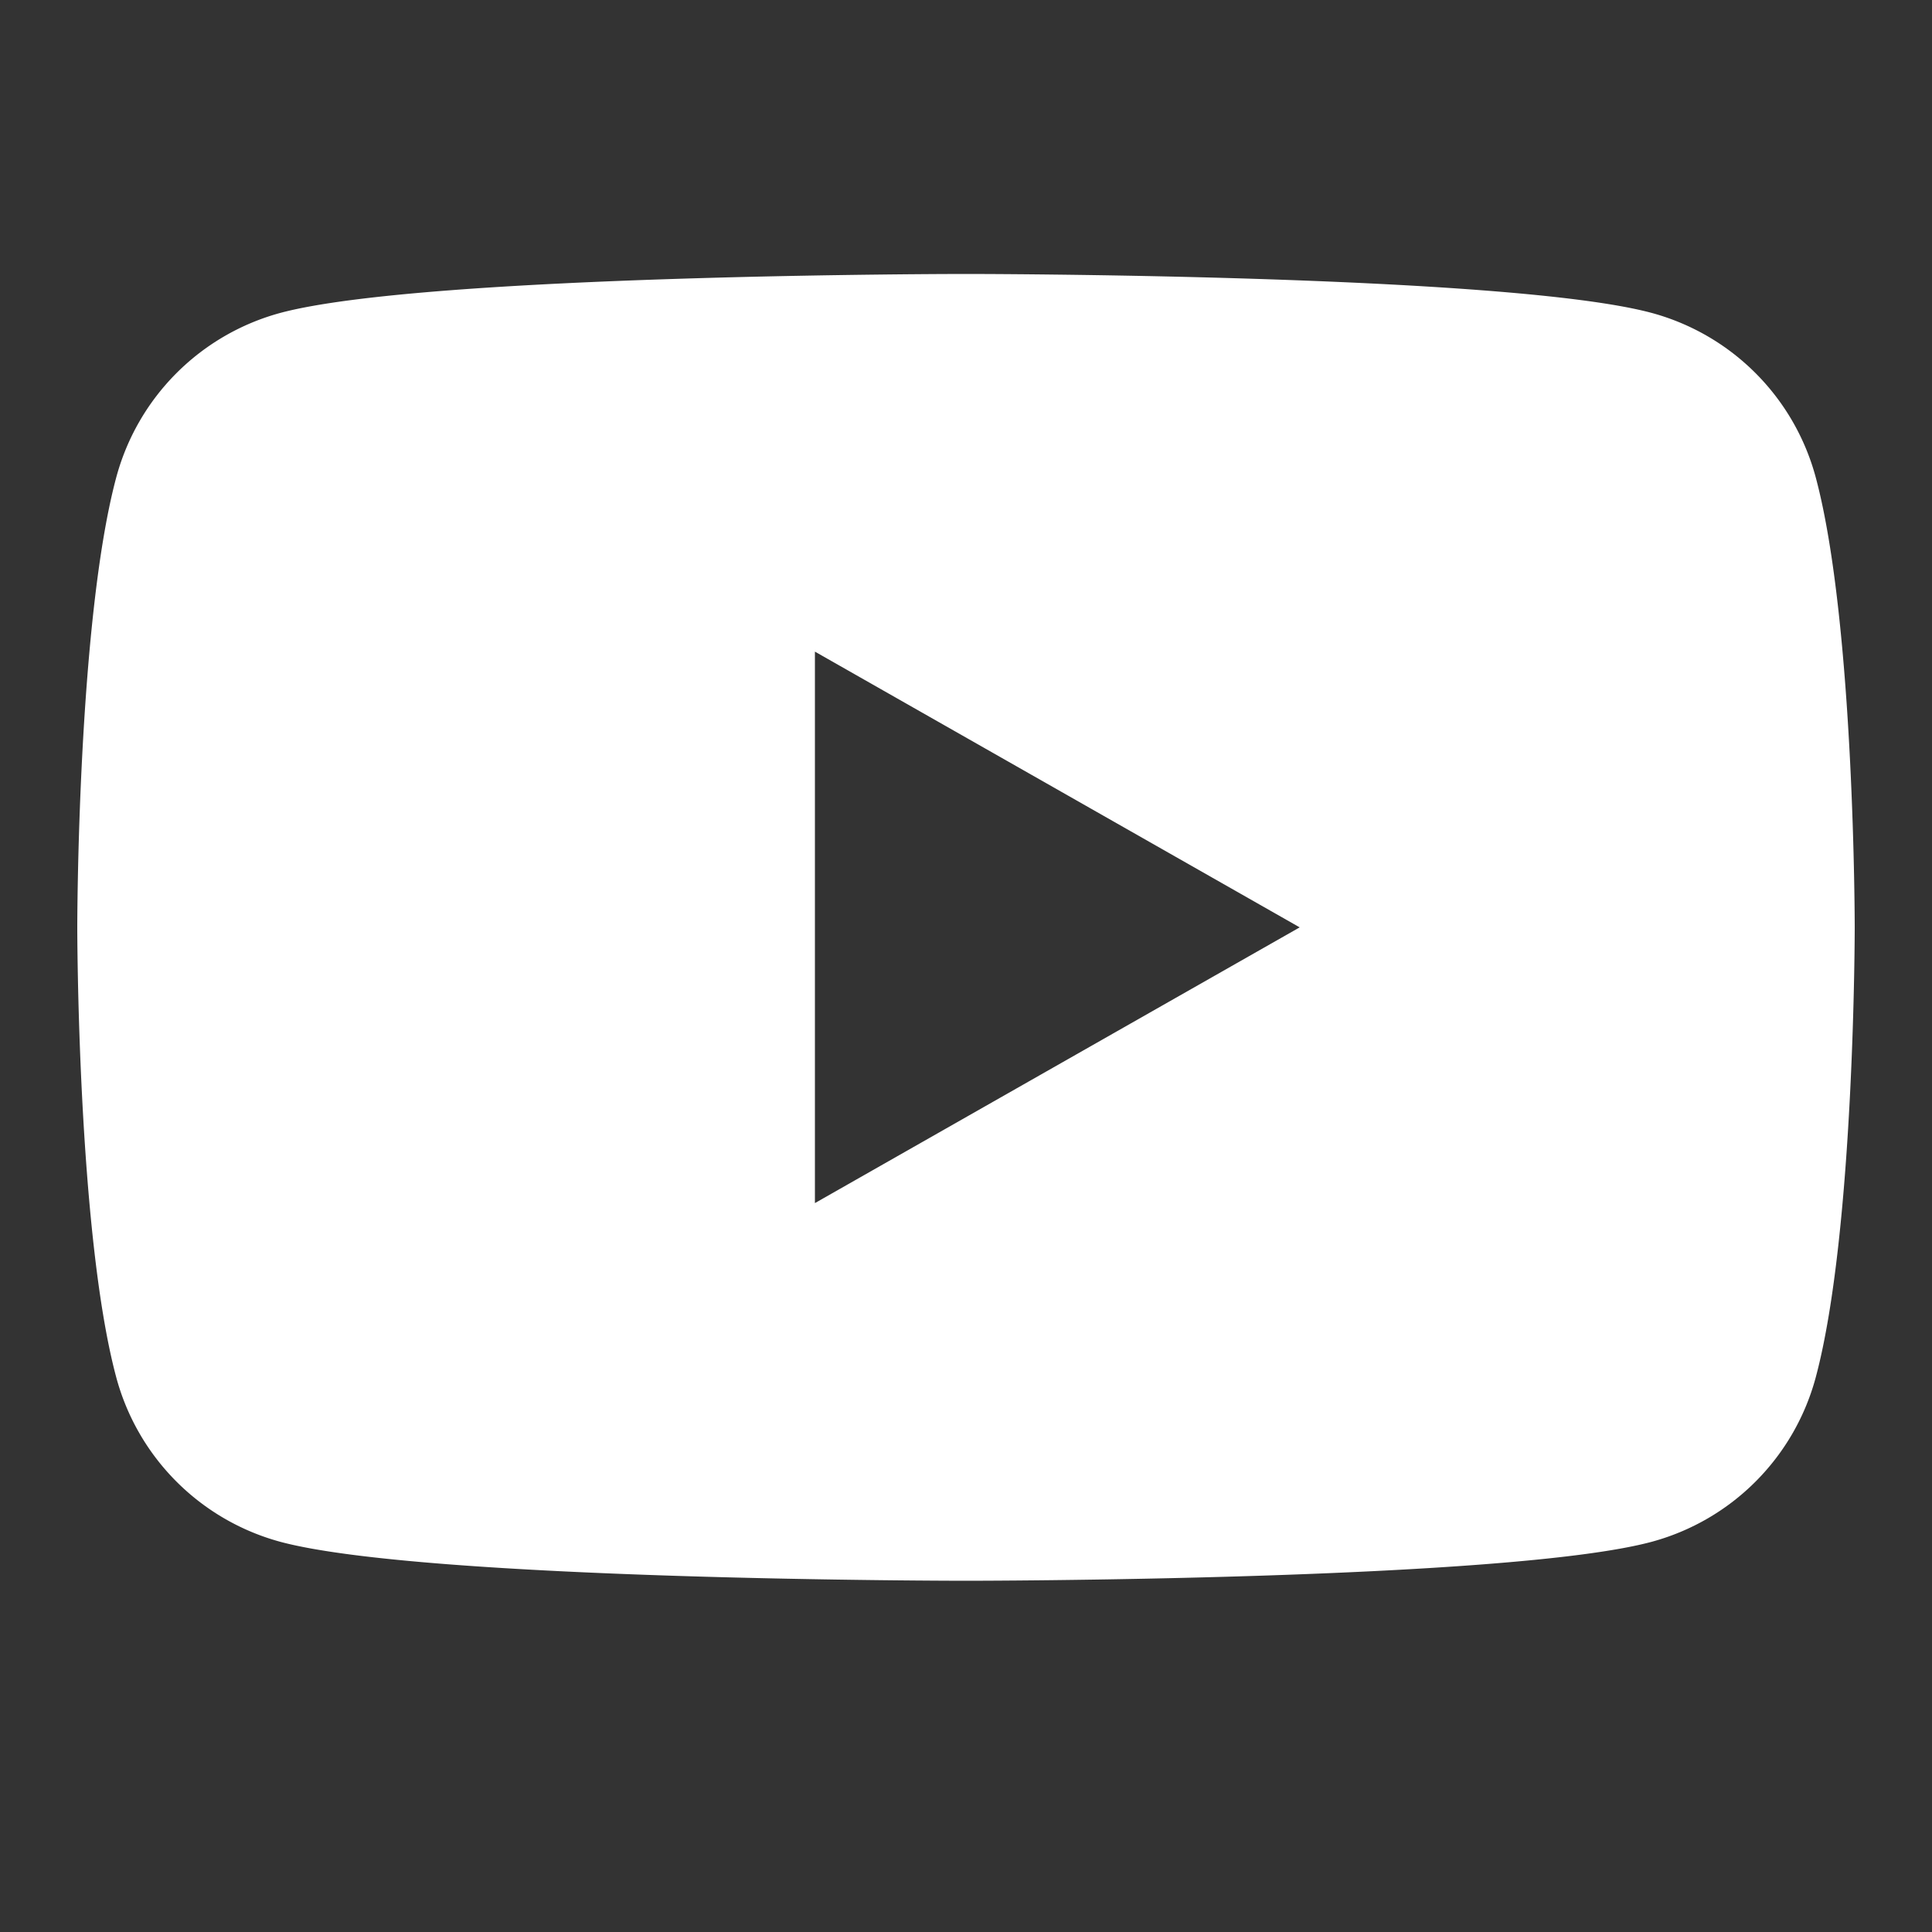 <svg width="25" height="25" viewBox="0 0 25 25" fill="none" xmlns="http://www.w3.org/2000/svg">
<rect x="0" y="0" width="25" height="25" fill="#333333" stroke="none"/>
<path d="M23.498 6.186a3.016 3.016 0 0 0-2.122-2.136C19.505 3.545 12.5 3.545 12.5 3.545s-7.005 0-8.876.505A3.017 3.017 0 0 0 1.502 6.186C1 8.07 1 12 1 12s0 3.93.502 5.814a3.016 3.016 0 0 0 2.122 2.136c1.871.505 8.876.505 8.876.505s7.005 0 8.876-.505a3.015 3.015 0 0 0 2.122-2.136C24 15.93 24 12 24 12s0-3.93-.502-5.814zM10.545 15.568V8.432L16.818 12l-6.273 3.568z" fill="white"/>
</svg>
